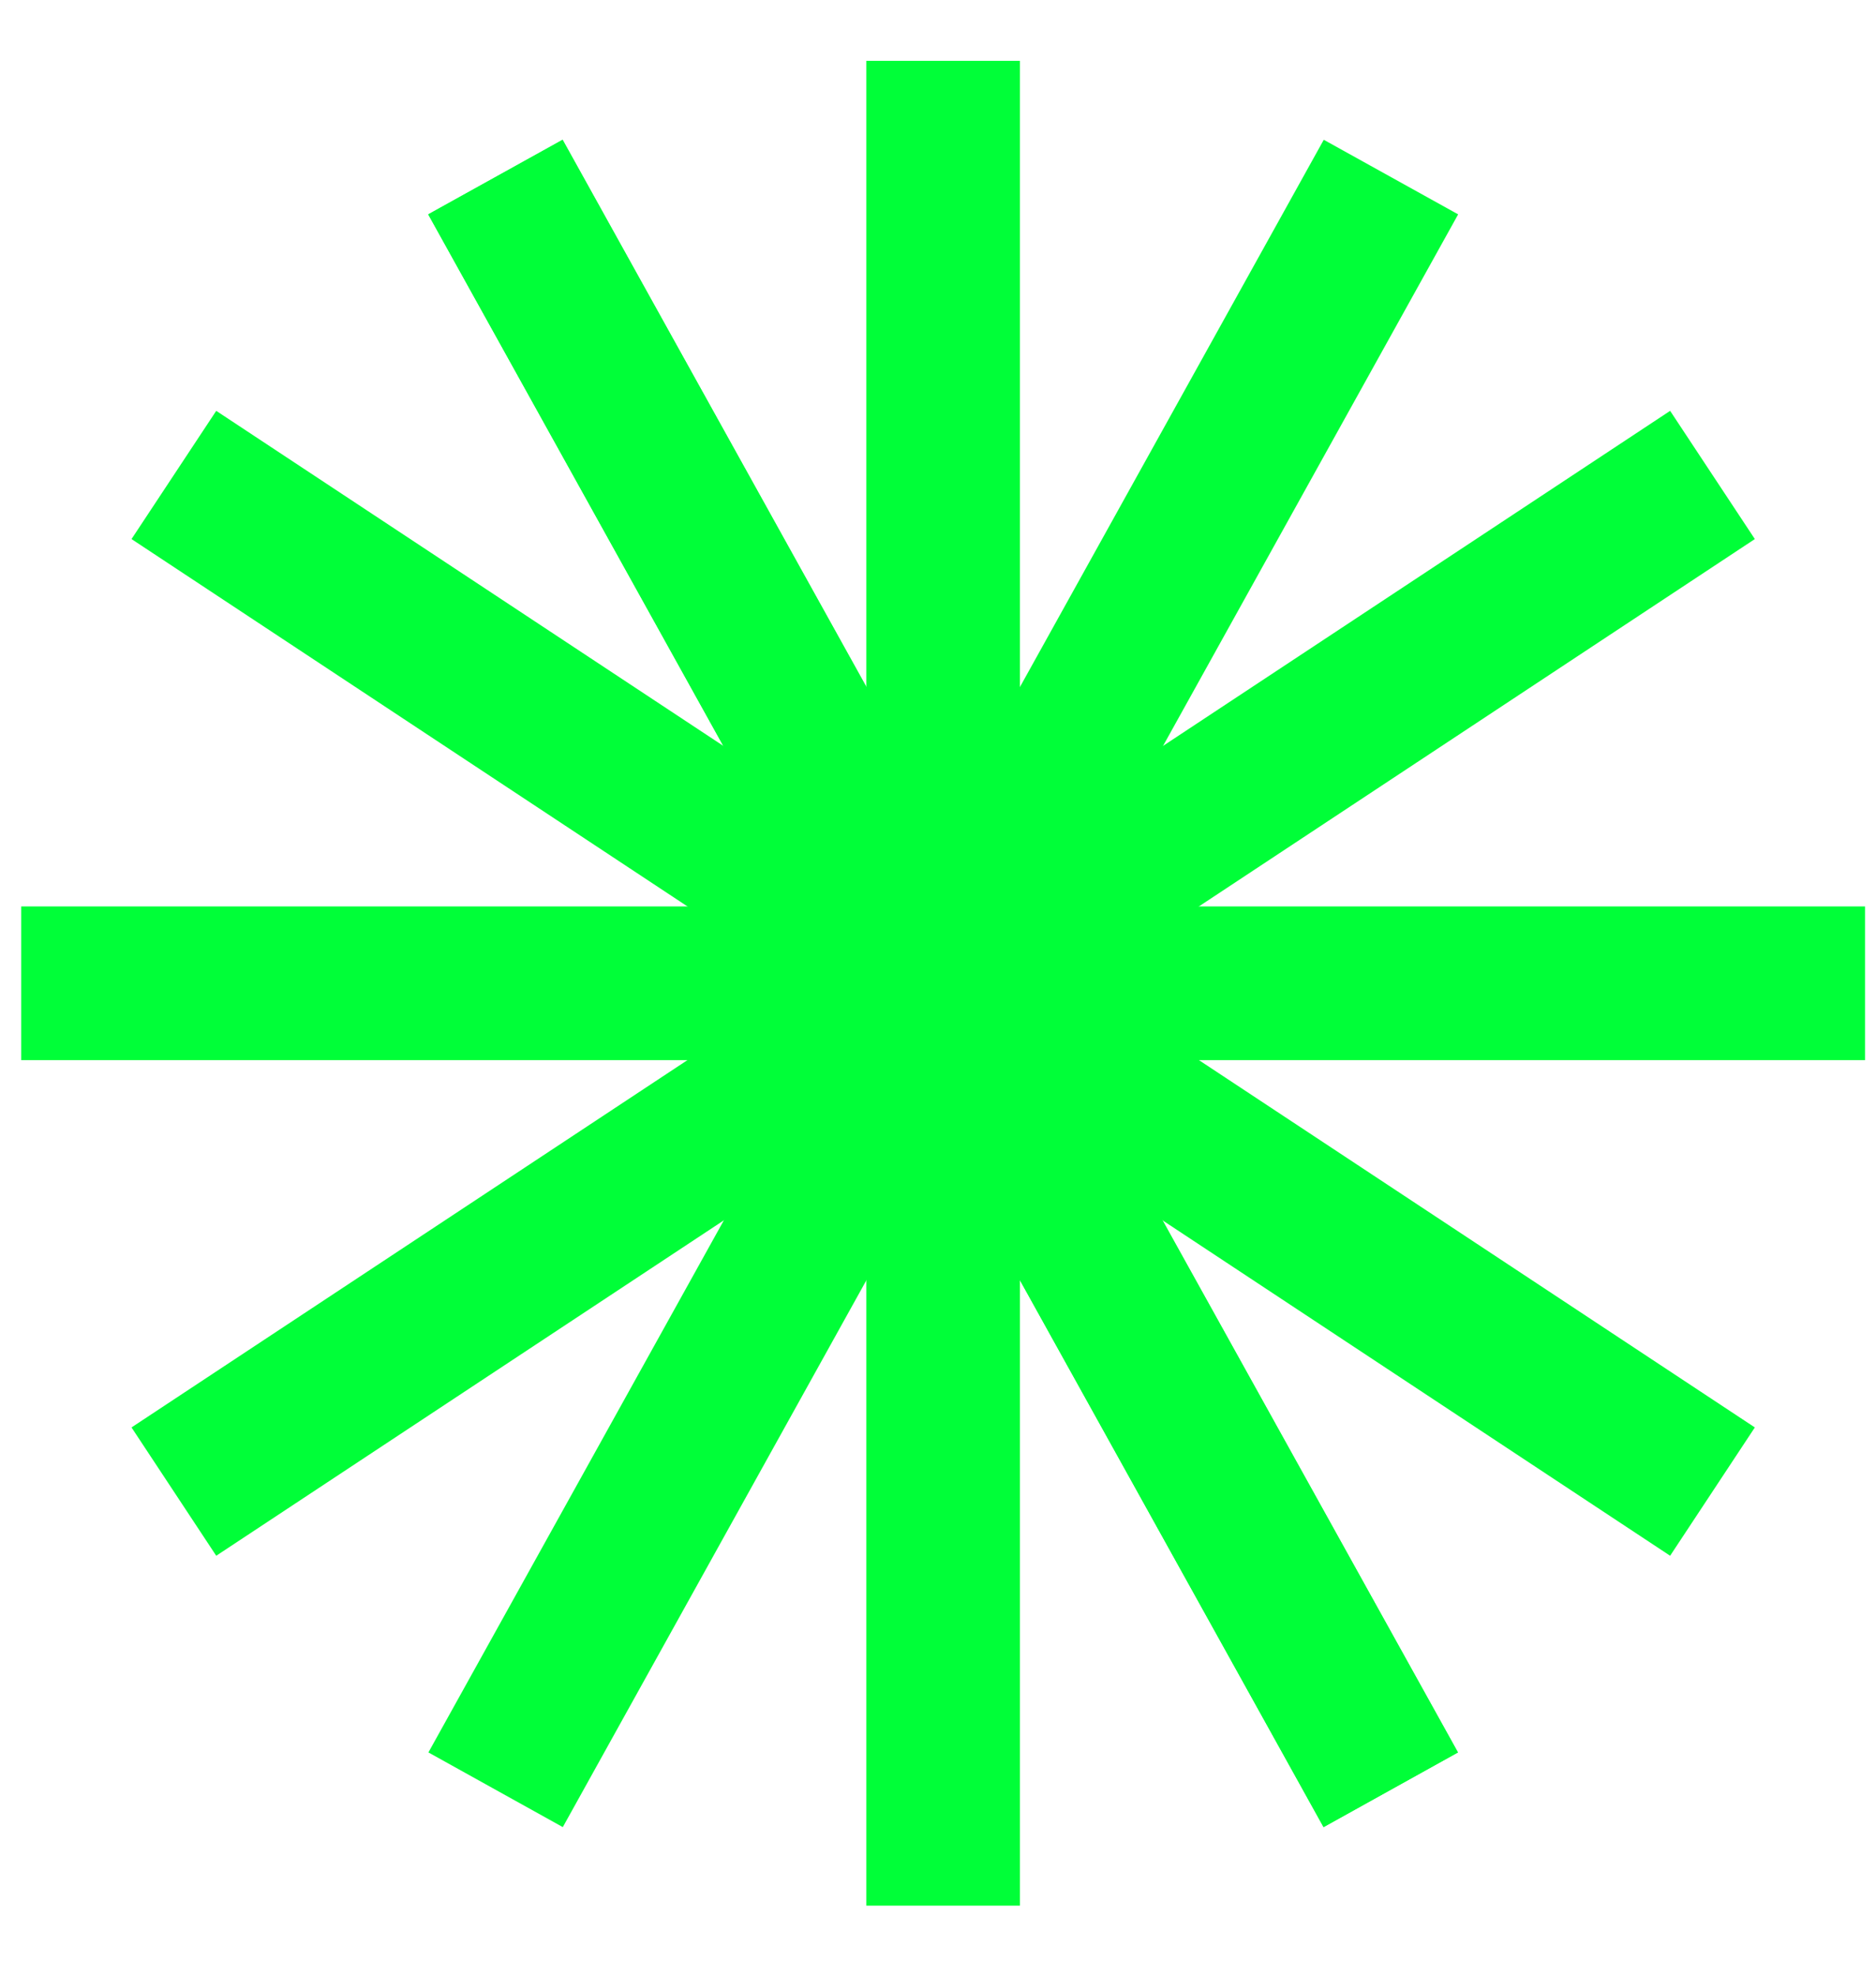 <svg width="19" height="20" viewBox="0 0 19 20" fill="none" xmlns="http://www.w3.org/2000/svg">
<path d="M8.774 0.616H10.33V19.291H8.774V0.616Z" fill="#00FF38"/>
<path d="M18.889 9.176V10.732L0.215 10.732L0.215 9.176L18.889 9.176Z" fill="#00FF38"/>
<path d="M17.773 14.45L16.915 15.749L1.332 5.457L2.19 4.159L17.773 14.45Z" fill="#00FF38"/>
<path d="M14.766 17.74L13.405 18.496L4.337 2.17L5.698 1.415L14.766 17.74Z" fill="#00FF38"/>
<path d="M14.766 17.74L13.405 18.496L4.337 2.17L5.698 1.415L14.766 17.74Z" fill="#00FF38"/>
<path d="M1.332 14.45L2.19 15.749L17.773 5.457L16.915 4.159L1.332 14.45Z" fill="#00FF38"/>
<path d="M4.339 17.74L5.7 18.496L14.768 2.17L13.407 1.415L4.339 17.74Z" fill="#00FF38"/>
</svg>
